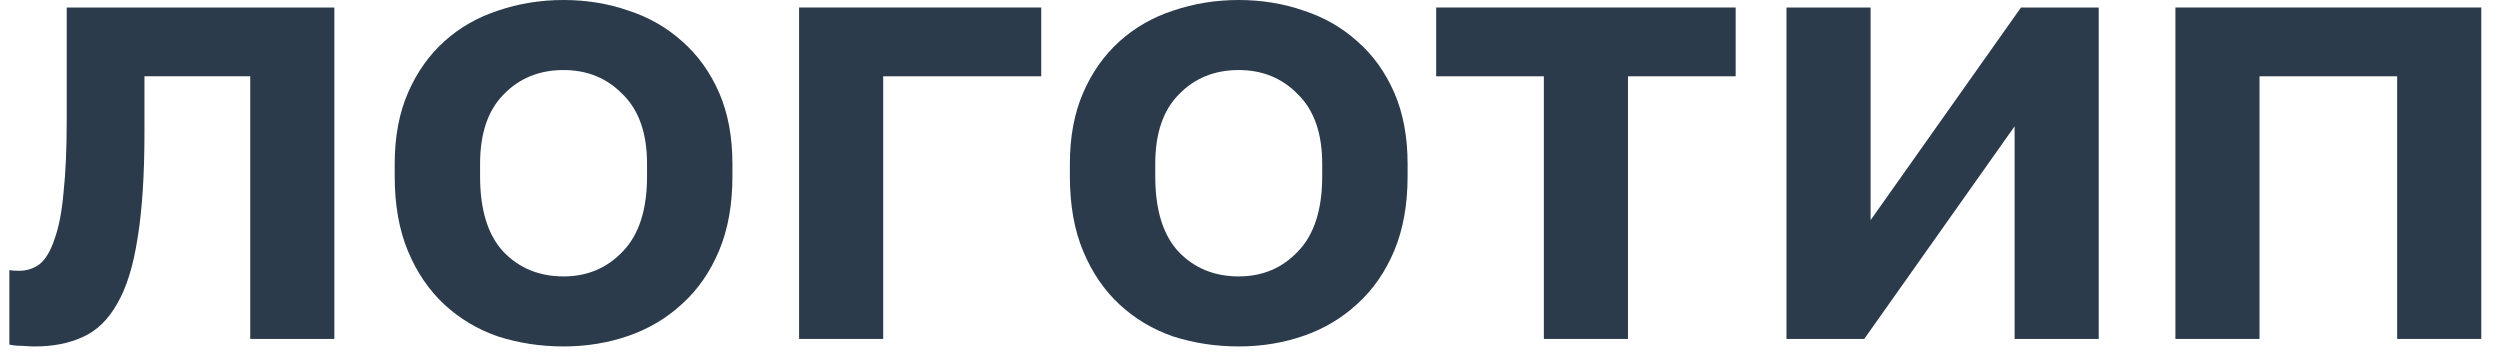 <svg width="267" height="38" viewBox="0 0 267 38" fill="none" xmlns="http://www.w3.org/2000/svg">
<path d="M3.722 37C3.359 37 2.906 36.978 2.361 36.933C1.817 36.933 1.363 36.889 1 36.8V28.852C1.227 28.896 1.567 28.919 2.021 28.919C2.883 28.919 3.631 28.674 4.267 28.184C4.902 27.65 5.424 26.759 5.832 25.513C6.286 24.266 6.603 22.619 6.785 20.57C7.011 18.478 7.125 15.895 7.125 12.823V0.801H35.708V36.199H26.724V8.148H15.428V14.159C15.428 18.745 15.178 22.529 14.679 25.513C14.225 28.451 13.499 30.767 12.501 32.459C11.548 34.15 10.323 35.33 8.826 35.998C7.374 36.666 5.673 37 3.722 37Z" fill="#2B3B4C"/>
<path d="M60.189 37C57.739 37 55.402 36.644 53.179 35.931C51.001 35.175 49.096 34.039 47.462 32.525C45.829 31.011 44.536 29.119 43.583 26.848C42.631 24.578 42.154 21.906 42.154 18.834V17.498C42.154 14.604 42.631 12.066 43.583 9.884C44.536 7.703 45.829 5.877 47.462 4.408C49.096 2.939 51.001 1.848 53.179 1.135C55.402 0.378 57.739 0 60.189 0C62.639 0 64.952 0.378 67.13 1.135C69.308 1.848 71.213 2.939 72.847 4.408C74.525 5.877 75.841 7.703 76.794 9.884C77.747 12.066 78.223 14.604 78.223 17.498V18.834C78.223 21.862 77.747 24.511 76.794 26.782C75.841 29.052 74.525 30.945 72.847 32.459C71.213 33.972 69.308 35.108 67.13 35.865C64.952 36.621 62.639 37 60.189 37ZM60.189 29.52C62.729 29.52 64.839 28.629 66.518 26.848C68.242 25.067 69.104 22.396 69.104 18.834V17.498C69.104 14.248 68.242 11.777 66.518 10.085C64.839 8.348 62.729 7.48 60.189 7.48C57.602 7.48 55.47 8.348 53.791 10.085C52.113 11.777 51.273 14.248 51.273 17.498V18.834C51.273 22.44 52.113 25.134 53.791 26.915C55.47 28.652 57.602 29.52 60.189 29.52Z" fill="#2B3B4C"/>
<path d="M85.342 0.801H111.203V8.148H94.325V36.199H85.342V0.801Z" fill="#2B3B4C"/>
<path d="M132.297 37C129.847 37 127.51 36.644 125.287 35.931C123.11 35.175 121.204 34.039 119.571 32.525C117.937 31.011 116.644 29.119 115.692 26.848C114.739 24.578 114.262 21.906 114.262 18.834V17.498C114.262 14.604 114.739 12.066 115.692 9.884C116.644 7.703 117.937 5.877 119.571 4.408C121.204 2.939 123.11 1.848 125.287 1.135C127.51 0.378 129.847 0 132.297 0C134.747 0 137.061 0.378 139.238 1.135C141.416 1.848 143.322 2.939 144.955 4.408C146.634 5.877 147.949 7.703 148.902 9.884C149.855 12.066 150.331 14.604 150.331 17.498V18.834C150.331 21.862 149.855 24.511 148.902 26.782C147.949 29.052 146.634 30.945 144.955 32.459C143.322 33.972 141.416 35.108 139.238 35.865C137.061 36.621 134.747 37 132.297 37ZM132.297 29.52C134.838 29.52 136.947 28.629 138.626 26.848C140.35 25.067 141.212 22.396 141.212 18.834V17.498C141.212 14.248 140.35 11.777 138.626 10.085C136.947 8.348 134.838 7.48 132.297 7.48C129.711 7.48 127.578 8.348 125.9 10.085C124.221 11.777 123.382 14.248 123.382 17.498V18.834C123.382 22.44 124.221 25.134 125.9 26.915C127.578 28.652 129.711 29.52 132.297 29.52Z" fill="#2B3B4C"/>
<path d="M164.884 8.148H153.383V0.801H185.369V8.148H173.867V36.199H164.884V8.148Z" fill="#2B3B4C"/>
<path d="M190.797 0.801H199.78V23.509L215.841 0.801H224.144V36.199H215.16V13.491L199.1 36.199H190.797V0.801Z" fill="#2B3B4C"/>
<path d="M232.334 0.801H265V36.199H256.017V8.148H241.317V36.199H232.334V0.801Z" fill="#2B3B4C"/>
</svg>
